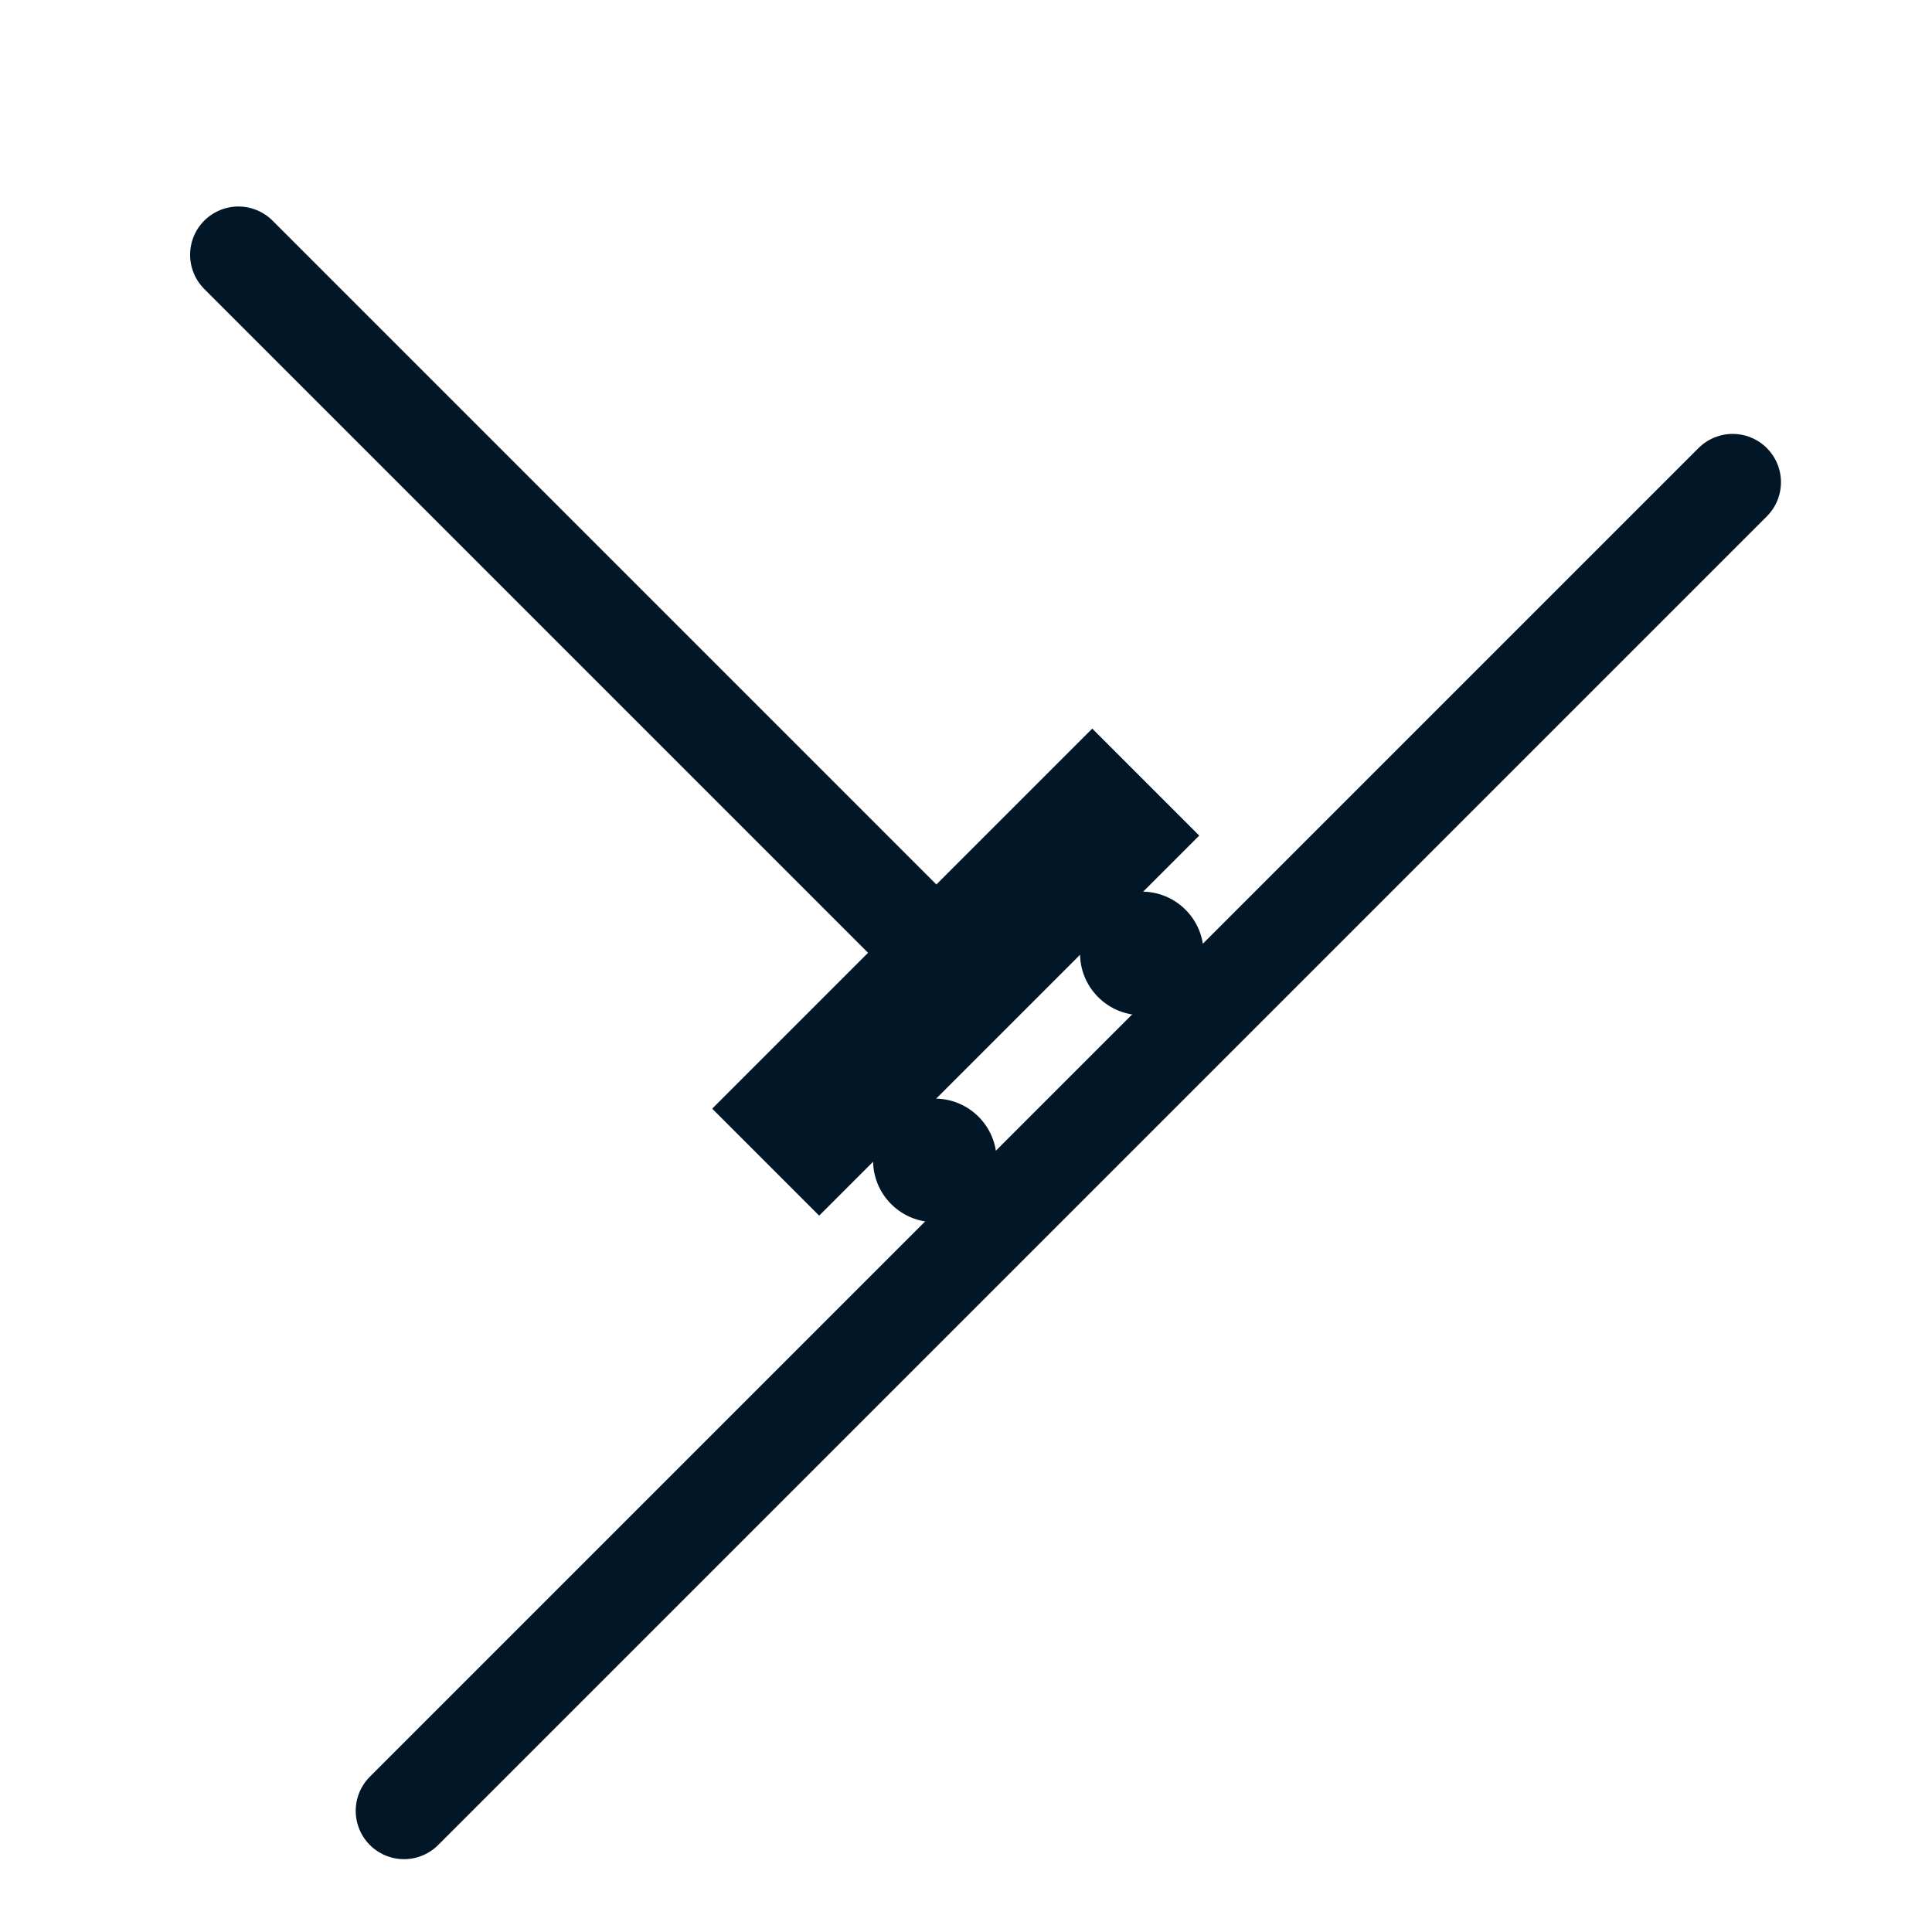 <?xml version="1.0" encoding="UTF-8" standalone="no"?>
<!-- Created with Inkscape (http://www.inkscape.org/) -->

<svg
   width="120"
   height="120"
   viewBox="0 0 120 120"
   version="1.1"
   id="SVGRoot"
   sodipodi:docname="internal-skater-icon.svg"
   inkscape:version="1.2 (1:1.2.1+202207142221+cd75a1ee6d)"
   inkscape:export-filename="external-roller-icon.png"
   inkscape:export-xdpi="300"
   inkscape:export-ydpi="300"
   xml:space="preserve"
   xmlns:inkscape="http://www.inkscape.org/namespaces/inkscape"
   xmlns:sodipodi="http://sodipodi.sourceforge.net/DTD/sodipodi-0.dtd"
   xmlns="http://www.w3.org/2000/svg"
   xmlns:svg="http://www.w3.org/2000/svg"><sodipodi:namedview
     id="namedview13801"
     pagecolor="#ffffff"
     bordercolor="#000000"
     borderopacity="0.25"
     inkscape:showpageshadow="2"
     inkscape:pageopacity="0.0"
     inkscape:pagecheckerboard="0"
     inkscape:deskcolor="#d1d1d1"
     inkscape:document-units="px"
     showgrid="false"
     inkscape:zoom="1.5999719"
     inkscape:cx="75.938832"
     inkscape:cy="146.56507"
     inkscape:window-width="1920"
     inkscape:window-height="1017"
     inkscape:window-x="0"
     inkscape:window-y="0"
     inkscape:window-maximized="1"
     inkscape:current-layer="layer1" /><defs
     id="defs13796"><linearGradient
       id="linearGradient1039"><stop
         id="stop1035"
         offset="0"
         style="stop-color:#ff2900;stop-opacity:1" /><stop
         id="stop1037"
         offset="1"
         style="stop-color:#ffc700;stop-opacity:1" /></linearGradient></defs><g
     inkscape:label="Layer 1"
     inkscape:groupmode="layer"
     id="layer1"><path
       style="fill:#011627;stroke:#011627;stroke-width:6;stroke-linecap:round"
       d="M 14.807,15.826 56.039,57.059"
       id="path16899"
       sodipodi:nodetypes="cc" /><path
       style="fill:#011627;stroke:#011627;stroke-width:6;stroke-linecap:round"
       d="M 25.094,112.476 107.619,29.951"
       id="path16895" /><g
       id="g20295"
       transform="rotate(-45,0.432,-44.016)"><g
         style="fill:#011627;fill-opacity:1"
         id="g1670-6"
         transform="matrix(1.027,0,0,1.027,245.527,-314.182)"><circle
           style="opacity:1;fill:#011627;fill-opacity:1;stroke:none;stroke-width:1.714;stroke-miterlimit:4;stroke-dasharray:none;stroke-dashoffset:0;stroke-opacity:1"
           id="circle1666-1"
           cx="-278.9"
           cy="382.675"
           r="3.737" /><circle
           r="3.737"
           cy="382.675"
           cx="-261.197"
           id="circle1668-5"
           style="opacity:1;fill:#011627;fill-opacity:1;stroke:none;stroke-width:1.714;stroke-miterlimit:4;stroke-dasharray:none;stroke-dashoffset:0;stroke-opacity:1" /></g><rect
         style="fill:#011627;fill-opacity:1;stroke:none;stroke-width:0.592;stroke-linecap:round;stroke-linejoin:round;stroke-miterlimit:4;stroke-dasharray:none;stroke-dashoffset:0;stroke-opacity:1"
         id="rect993"
         width="33.385"
         height="9.397"
         x="-48.411"
         y="66.774" /></g></g></svg>
